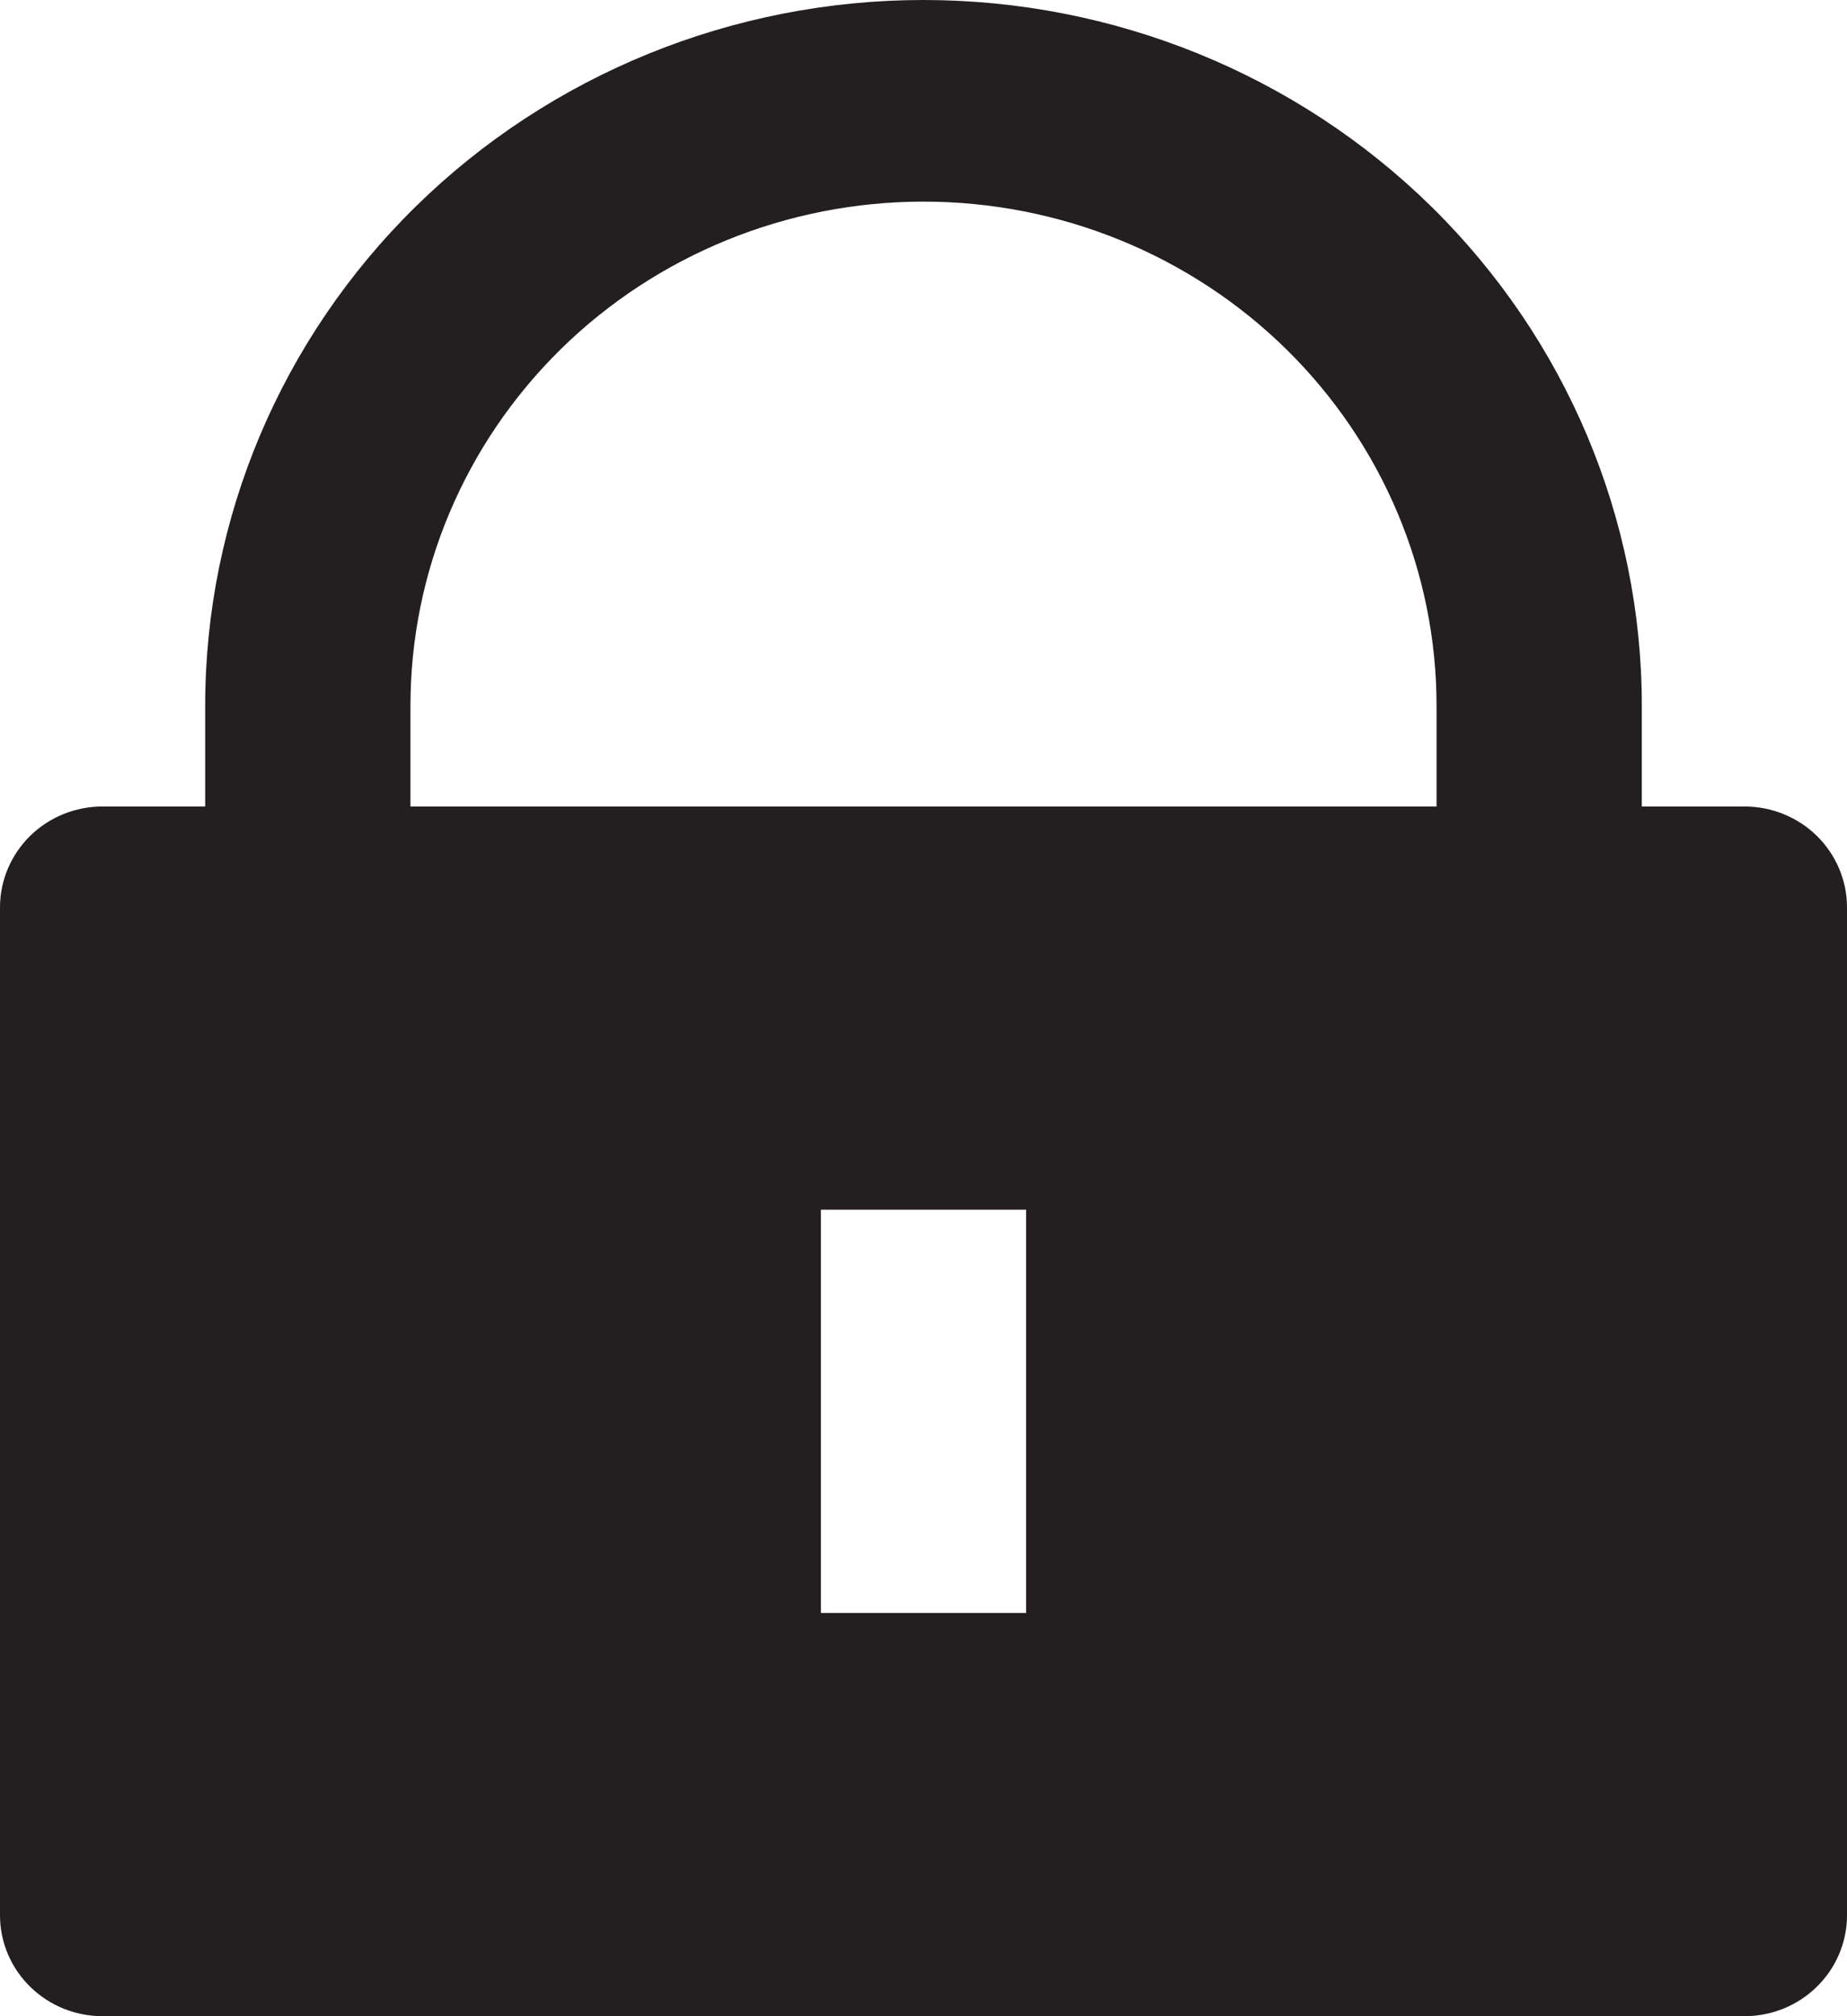 <svg width="22" height="24" viewBox="0 0 22 24" fill="none" xmlns="http://www.w3.org/2000/svg">
<path d="M19.556 9.6H20.778C21.102 9.6 21.413 9.726 21.642 9.951C21.871 10.177 22 10.482 22 10.8V22.8C22 23.118 21.871 23.424 21.642 23.648C21.413 23.874 21.102 24 20.778 24H1.222C0.898 24 0.587 23.874 0.358 23.648C0.129 23.424 0 23.118 0 22.8V10.8C0 10.482 0.129 10.177 0.358 9.951C0.587 9.726 0.898 9.6 1.222 9.6H2.444V8.4C2.444 6.172 3.346 4.036 4.95 2.46C6.555 0.885 8.731 0 11 0C13.269 0 15.445 0.885 17.05 2.46C18.654 4.036 19.556 6.172 19.556 8.4V9.6ZM17.111 9.6V8.4C17.111 6.809 16.467 5.283 15.321 4.157C14.175 3.032 12.621 2.4 11 2.4C9.379 2.4 7.825 3.032 6.679 4.157C5.533 5.283 4.889 6.809 4.889 8.4V9.6H17.111ZM9.778 14.4V19.2H12.222V14.4H9.778Z" fill="#231F20"/>
</svg>
